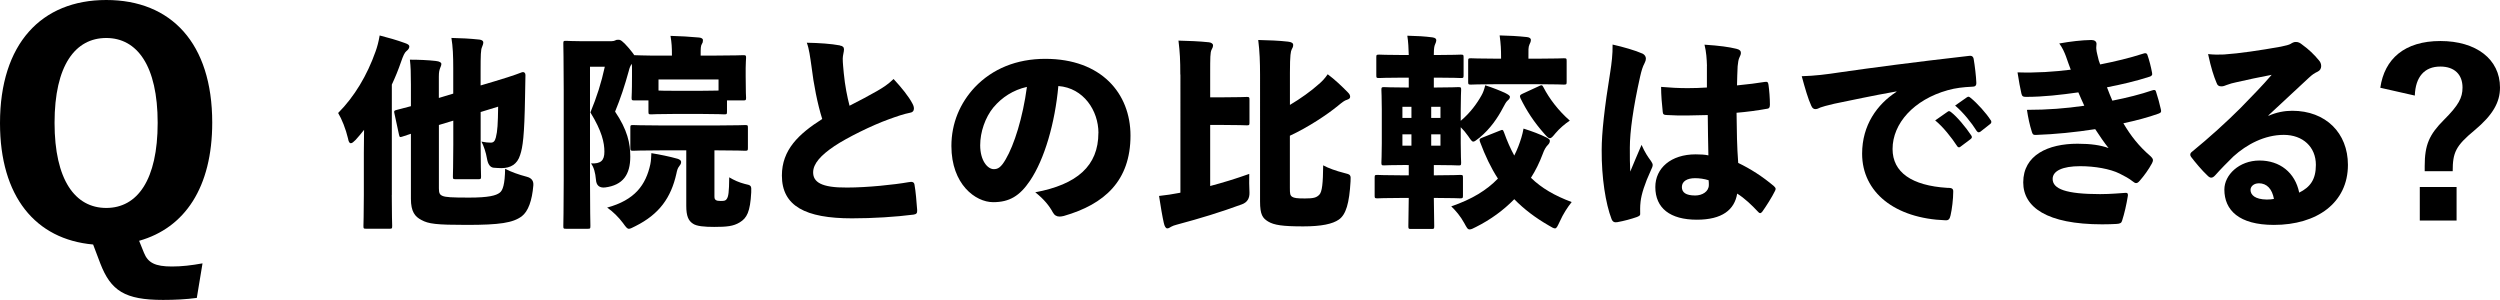 <svg xmlns="http://www.w3.org/2000/svg" id="_&#x30EC;&#x30A4;&#x30E4;&#x30FC;_2" viewBox="0 0 437.62 52.5"><g id="base"><path d="M34.45,52.15c-1.9.25-3.8.35-5.9.35-6.7,0-9.15-1.6-11-6.4l-1.25-3.3C6.2,41.9,0,34.4,0,21.55,0,7.65,7.25,0,18.6,0s18.55,7.55,18.55,21.45c0,11.35-4.8,18.45-12.8,20.7l.85,2.1c.7,1.75,1.95,2.4,4.9,2.4,1.75,0,3.4-.2,5.35-.55l-1,6.05ZM9.55,21.5c0,10,3.6,14.9,9.05,14.9s9-4.9,9-14.9-3.6-14.85-9-14.85-9.05,4.75-9.05,14.85Z"></path><path d="M68.58,34.14c0,3.35.07,5.18.07,5.4,0,.47-.04.5-.5.5h-4.03c-.47,0-.5-.04-.5-.5,0-.25.07-2.05.07-5.4v-7.38c0-1.3.04-2.66.04-4.03-.47.61-.97,1.19-1.48,1.76-.36.36-.61.58-.83.58-.25,0-.4-.25-.5-.83-.4-1.69-1.08-3.38-1.73-4.46,2.84-2.84,5.08-6.59,6.55-10.76.29-.79.54-1.73.72-2.81,1.55.4,2.95.79,4.43,1.33.5.18.76.32.76.61s-.18.54-.5.79c-.32.25-.58.83-.94,1.87-.47,1.37-1.01,2.7-1.62,4v19.33ZM79.34,12c0-2.3-.07-3.82-.32-5.36,1.76.04,3.2.11,4.9.29.43.04.68.25.68.47,0,.32-.11.54-.22.83-.22.47-.25,1.37-.25,4.25v2.48l2.56-.76c3.49-1.04,4.46-1.48,4.68-1.55.36-.11.61.11.61.47-.04,1.33-.04,2.59-.07,3.82-.11,6.88-.4,8.82-.86,10.19-.5,1.62-1.66,2.3-3.28,2.3-.47,0-.9-.04-1.37-.07q-.9-.11-1.15-1.58c-.18-1.08-.58-2.27-.97-2.99.68.14,1.19.18,1.62.18.47,0,.72-.22.9-.9.29-1.12.36-2.38.4-5.4l-3.06.94v5.72c0,3.46.07,5.29.07,5.54,0,.47-.04.5-.47.5h-3.96c-.47,0-.5-.04-.5-.5,0-.25.07-2.09.07-5.54v-4.21l-2.52.76v11.09c0,.83.14,1.12.65,1.33.54.22,1.51.29,4.64.29,3.42,0,4.72-.36,5.36-.86.54-.4.9-1.48.94-4.18,1.04.54,2.34,1.01,3.82,1.4q1.22.32,1.12,1.51c-.22,2.66-.9,4.54-2.02,5.4-1.55,1.15-3.85,1.51-9.65,1.51-5.33,0-6.69-.18-7.92-.86-1.12-.58-1.84-1.44-1.84-3.71v-11.38c-.83.29-1.26.43-1.51.5-.43.14-.47.11-.58-.36l-.79-3.67c-.11-.43-.07-.54.4-.65.32-.07,1.01-.25,2.48-.65v-3.82c0-1.94-.04-3.17-.18-4.32,1.51,0,3.2.07,4.5.22.76.07,1.01.32,1.01.5,0,.29-.11.47-.22.76-.14.4-.22.68-.22,1.51v3.71l2.52-.76v-4.39Z"></path><path d="M107.06,7.21c.29,0,.5-.07.65-.14.18-.11.32-.11.58-.11.29,0,.65.14,1.8,1.48.5.58.76.97.94,1.22.43,0,.86.04,1.3.04,1.19.04,2.34.04,3.53.04h1.76v-.11c0-1.33-.04-2.09-.25-3.35,1.73.04,3.31.14,5,.29.43.04.68.22.68.43,0,.32-.04.47-.18.68-.22.36-.22.83-.22,1.8v.25h2.66c3.31,0,4.54-.07,4.79-.07.47,0,.5.04.5.47,0,.25-.07.9-.07,1.76v1.48c0,2.92.07,3.49.07,3.74,0,.43-.04.47-.5.47h-2.84v1.94c0,.47-.04.5-.5.5-.22,0-1.12-.07-3.82-.07h-5.08c-2.74,0-3.64.07-3.85.07-.47,0-.5-.04-.5-.5v-1.94h-2.45c-.47,0-.5-.04-.5-.47,0-.29.07-.83.07-3.74v-1.15c0-.43,0-.76-.04-1.04-.22.29-.4.68-.54,1.3-.68,2.48-1.44,4.79-2.38,7.06,2.16,3.2,2.66,5.54,2.66,7.88,0,3.13-1.26,5-4.43,5.4q-1.48.14-1.58-1.37c-.11-1.22-.36-2.16-.86-2.84,1.69.07,2.34-.47,2.34-2.05s-.43-3.6-2.45-6.88c1.12-2.7,1.91-5.18,2.52-7.99h-2.59v19.83c0,4.97.07,7.81.07,8.03,0,.47-.04.5-.5.5h-3.74c-.47,0-.5-.04-.5-.5,0-.25.07-2.99.07-8.03v-15.77c0-5.04-.07-7.85-.07-8.1,0-.47.04-.5.5-.5.25,0,1.19.07,2.95.07h5ZM118.55,27.77c.43.14.68.32.68.58,0,.32-.14.5-.36.79-.25.29-.36.72-.47,1.26-.94,4.21-2.99,7.09-7.16,9.18-.58.29-.9.47-1.15.47-.32,0-.54-.32-1.04-1.01-.72-.97-1.76-2.02-2.77-2.7,4.86-1.33,6.77-3.96,7.56-7.59.14-.68.14-1.26.18-1.94,1.51.25,3.17.58,4.54.97ZM125.06,34.17c0,.5,0,.65.22.83.18.14.47.18.9.18.65,0,.86-.07,1.04-.36.29-.43.4-1.12.43-3.78.83.5,1.73.9,2.7,1.15,1.19.25,1.19.29,1.15,1.48-.18,3.42-.76,4.5-2.02,5.26-1.12.68-2.27.79-4.46.79-1.66,0-3.1-.11-3.74-.58-.76-.5-1.15-1.3-1.15-3.1v-9.72h-4.54c-3.35,0-4.5.07-4.75.07-.47,0-.5-.04-.5-.47v-3.53c0-.47.04-.5.5-.5.25,0,1.4.07,4.75.07h10.08c3.35,0,4.54-.07,4.75-.07.47,0,.5.04.5.5v3.53c0,.43-.04.47-.5.47-.22,0-1.4-.07-4.75-.07h-.61v7.85ZM115.27,15.85c.58.04,1.44.04,2.59.04h5.08c1.37,0,2.27-.04,2.84-.04v-1.94h-10.51v1.94Z"></path><path d="M147.02,7.97c.5.07.72.29.72.68,0,.43-.22,1.04-.22,1.62,0,.76.11,1.73.18,2.52.22,2.27.61,4.17,1.01,5.72,1.69-.86,3.53-1.83,4.79-2.56,1.12-.65,1.91-1.15,2.92-2.12,1.37,1.48,2.66,3.06,3.31,4.32.18.32.25.61.25.86,0,.4-.22.65-.65.72-1.12.22-2.27.61-3.85,1.19-2.81,1.01-7.2,3.17-9.4,4.64-2.41,1.62-3.74,3.1-3.74,4.61,0,1.69,1.4,2.7,5.94,2.66,3.53,0,8.28-.5,10.76-.94.68-.14.97,0,1.04.43.22,1.19.36,2.99.47,4.46.04.58-.18.72-.65.79-3.1.4-7.09.65-10.76.65-8.17,0-12.27-2.16-12.27-7.49,0-4.5,2.92-7.27,7.06-9.9-.83-2.63-1.51-6.12-1.87-9.14-.25-1.76-.43-3.17-.83-4.21,2.2.04,4.25.18,5.8.47Z"></path><path d="M192.28,23.27c0-3.89-2.59-7.88-7.02-8.21-.58,6.44-2.41,12.81-4.97,16.59-1.8,2.66-3.6,3.74-6.44,3.74-3.1,0-7.31-3.13-7.31-9.83,0-4,1.51-7.52,4.1-10.29,3.1-3.24,7.31-4.97,12.35-4.97,9.79,0,14.9,6.05,14.9,13.43,0,7.92-4.54,12.02-11.66,14.07-.29.07-.54.11-.76.11-.5,0-.9-.22-1.19-.76-.58-1.08-1.51-2.27-3.06-3.49,7.31-1.37,11.05-4.61,11.05-10.4ZM173.92,18.77c-1.48,1.8-2.34,4.36-2.34,6.66,0,2.7,1.3,4.18,2.38,4.18.72,0,1.26-.29,2.09-1.73,1.48-2.52,2.99-7.27,3.71-12.67-2.41.54-4.39,1.84-5.83,3.56Z"></path><path d="M206.61,13.05c0-2.56-.07-3.85-.32-5.94,1.73.04,3.64.11,5.33.29.43.04.72.29.72.5,0,.32-.11.54-.25.79-.25.47-.25,1.4-.25,4.28v4.07h1.84c3.2,0,4.32-.07,4.57-.07.43,0,.47.04.47.5v4c0,.43-.04.47-.47.47-.25,0-1.37-.07-4.57-.07h-1.84v10.69c2.2-.58,4.43-1.26,6.84-2.12-.04,1.08,0,2.23.04,3.28q.04,1.55-1.33,2.05c-3.82,1.4-7.13,2.41-11.41,3.56-.43.11-.72.22-.97.36-.25.14-.43.29-.68.29s-.47-.32-.61-.97c-.22-.94-.58-3.02-.83-4.71,1.3-.14,2.27-.29,3.6-.54l.14-.04V13.05ZM225.79,18.37c1.84-1.08,3.82-2.52,4.93-3.53.61-.5,1.15-1.04,1.69-1.84,1.22.9,2.48,2.09,3.53,3.17.29.29.4.5.4.79,0,.25-.22.4-.54.5-.47.14-.83.43-1.62,1.08-1.8,1.48-5.18,3.74-8.39,5.22v9.14c0,1.01.04,1.3.4,1.55.36.22.83.29,2.23.29,1.51,0,2.02-.14,2.52-.65s.65-2.02.68-5.15c.83.47,2.34,1.01,3.64,1.33,1.19.29,1.22.32,1.15,1.51-.22,3.78-.79,5.79-2.05,6.66-1.08.76-3.02,1.19-6.23,1.19-3.6,0-5.11-.22-6.16-.86-.94-.58-1.4-1.19-1.4-3.49V13.12c0-2.23-.07-4.14-.32-6.12,1.84.04,3.67.11,5.22.29.61.07.9.25.9.58,0,.36-.14.54-.25.76-.18.36-.32.97-.32,4.1v5.65Z"></path><path d="M246.24,28.88c-2.74,0-3.71.07-3.96.07-.43,0-.47-.04-.47-.5,0-.25.07-1.3.07-3.38v-5.94c0-2.09-.07-3.13-.07-3.38,0-.47.04-.5.47-.5.25,0,1.22.07,3.96.07h.36v-1.73h-.97c-2.95,0-3.96.07-4.21.07-.47,0-.5-.04-.5-.5v-3.13c0-.43.04-.47.5-.47.25,0,1.26.07,4.21.07h.97c-.04-1.19-.07-2.2-.25-3.38,1.73.04,3.02.11,4.39.29.5.07.68.25.68.5,0,.22-.07.4-.18.65-.14.32-.25.61-.25,1.8v.14h.5c2.95,0,4-.07,4.21-.07.47,0,.5.04.5.47v3.13c0,.47-.04.5-.5.5-.22,0-1.26-.07-4.21-.07h-.5v1.73h.32c2.74,0,3.67-.07,3.96-.07.47,0,.5.04.5.5,0,.25-.07,1.3-.07,3.38v2.02c1.66-1.4,2.84-3.02,3.64-4.46.29-.5.47-1.04.65-1.76,1.33.43,2.63.94,3.53,1.37.43.22.79.43.79.65,0,.25-.14.43-.4.65-.32.29-.47.65-.79,1.22-.94,1.8-2.23,3.71-4.14,5.29-.58.43-.83.68-1.08.68s-.43-.29-.9-.97c-.4-.58-.86-1.12-1.3-1.55v2.81c0,2.09.07,3.17.07,3.38,0,.47-.04.5-.5.5-.29,0-1.22-.07-3.96-.07h-.32v1.8h.32c2.99,0,4.07-.07,4.28-.07.47,0,.5.04.5.5v3.13c0,.43-.04.47-.5.47-.22,0-1.3-.07-4.28-.07h-.32c.04,2.99.07,4.75.07,4.93,0,.47-.04.5-.5.5h-3.56c-.43,0-.47-.04-.47-.5,0-.22.04-1.94.07-4.93h-1.22c-2.99,0-4.03.07-4.25.07-.47,0-.5-.04-.5-.47v-3.13c0-.47.04-.5.5-.5.22,0,1.26.07,4.25.07h1.22v-1.8h-.36ZM247.07,20.64v-1.94h-1.58v1.94h1.58ZM245.49,25.5h1.58v-1.98h-1.58v1.98ZM252.15,18.7h-1.62v1.94h1.62v-1.94ZM250.53,23.52v1.98h1.62v-1.98h-1.62ZM262.55,22.87c.47-.22.54-.18.72.29.54,1.51,1.12,2.84,1.8,4.07.25-.5.5-1.04.72-1.62.36-.94.72-2.02.9-3.1,1.51.47,2.92,1.01,4,1.55.43.22.61.36.61.58,0,.29-.11.5-.4.79-.29.29-.58.76-.86,1.55-.54,1.44-1.22,2.84-2.05,4.14,1.84,1.8,4.14,3.13,7.13,4.25-.72.9-1.48,2.05-2.09,3.42-.4.83-.54,1.19-.83,1.19-.25,0-.54-.18-1.08-.5-2.38-1.37-4.36-2.88-6.05-4.61-1.87,1.91-4.1,3.56-6.7,4.86-.54.29-.86.43-1.12.43-.36,0-.5-.32-.94-1.12-.65-1.19-1.48-2.16-2.27-2.92,3.6-1.22,6.23-2.84,8.17-4.86-1.22-1.87-2.23-4-3.13-6.41-.18-.47-.07-.58.4-.76l3.06-1.22ZM262.76,10.02c0-1.33-.04-2.27-.25-3.82,1.73.04,3.1.11,4.79.29.43.04.68.25.68.47,0,.36-.14.58-.25.83-.22.47-.18,1.01-.18,2.23v.25h1.76c3.13,0,4.21-.07,4.43-.07.47,0,.5.04.5.5v3.64c0,.43-.04.47-.5.47-.22,0-1.3-.07-4.43-.07h-7.38c-3.1,0-4.18.07-4.43.07-.47,0-.5-.04-.5-.47v-3.64c0-.47.04-.5.5-.5.25,0,1.33.07,4.43.07h.83v-.25ZM269.42,15.06c.47-.22.54-.18.76.22,1.01,1.98,2.66,4.14,4.61,5.83-.86.58-1.8,1.37-2.52,2.23-.47.58-.72.86-.97.86s-.5-.25-.97-.79c-1.8-2.02-3.13-4.07-4.18-6.23-.18-.43-.07-.58.4-.79l2.88-1.33Z"></path><path d="M287.5,9.37c.43.22.61.54.61.9,0,.22-.07.47-.22.76-.36.68-.54,1.3-.79,2.38-1.22,5.44-1.8,9.68-1.8,12.46,0,1.55,0,2.95.07,4.17.61-1.51,1.19-2.81,1.98-4.68.61,1.37,1.08,2.05,1.66,2.84.18.29.29.47.29.68,0,.25-.11.5-.32.94-1.08,2.34-1.66,4.21-1.8,5.47-.11.9-.07,1.69-.07,2.12.04.29-.14.4-.58.58-1.04.36-2.2.68-3.42.9-.47.07-.79,0-1.01-.54-1.04-2.7-1.76-7.24-1.73-12.09,0-2.99.5-7.49,1.51-13.71.22-1.4.43-3.06.4-4.75,1.8.4,4.03,1.04,5.22,1.58ZM298.8,11.53c-.04-1.22-.11-2.41-.43-3.71,2.7.18,4.25.4,5.58.72.61.14.79.4.79.72,0,.29-.11.47-.25.79-.18.36-.25.86-.32,1.55-.07,1.19-.07,2.02-.11,3.35,1.91-.18,3.56-.4,4.86-.61.47-.07.58.04.65.5.14.94.25,2.41.25,3.46,0,.5-.14.68-.4.72-1.73.32-3.74.58-5.44.72.04,3.35.07,5.9.29,8.78,2.16,1.04,4.21,2.34,6.26,4.07.18.18.29.32.29.47,0,.11-.04.22-.11.36-.5,1.04-1.58,2.74-2.23,3.64-.11.14-.25.25-.36.25-.14,0-.29-.11-.43-.29-1.01-1.08-2.27-2.3-3.6-3.13-.47,2.84-2.63,4.57-7.06,4.57-4.68,0-7.27-2.02-7.27-5.72,0-3.31,2.74-5.72,7.06-5.72.76,0,1.66.04,2.23.18-.07-2.23-.07-4.68-.11-7.06-2.48.07-4.9.14-7.09,0-.61,0-.76-.14-.79-.54-.14-1.22-.29-2.99-.29-4.39,1.55.14,3.1.22,4.64.22,1.15,0,2.27-.04,3.38-.11v-3.78ZM296.71,31.19c-1.37,0-2.3.54-2.3,1.55,0,.94.68,1.48,2.34,1.48,1.22,0,2.38-.68,2.38-1.84,0-.18,0-.54-.04-.83-.79-.25-1.62-.36-2.38-.36Z"></path><path d="M331.99,16c-4.46.79-7.7,1.51-10.91,2.16-1.48.36-1.91.47-2.41.65-.36.18-.61.29-.9.29-.25,0-.54-.14-.72-.61-.54-1.15-1.08-3.02-1.66-5.15,2.34-.07,4.14-.29,6.98-.72,5.29-.76,12.6-1.73,22.32-2.84.54-.07.72.18.79.5.22,1.26.43,3.1.47,4.14.04.61-.22.76-.76.76-1.51.07-2.88.22-4.25.61-5.94,1.66-9.65,5.83-9.65,10.29,0,4.1,3.38,6.41,9.54,6.8.68,0,1.12.04,1.08.68,0,1.26-.22,3.1-.47,4.14-.14.58-.29.9-.9.86-8.85-.32-14.58-4.9-14.58-11.66,0-5,2.63-8.64,6.01-10.83v-.07ZM340.92,19.56c.11-.07.18-.11.25-.11.11,0,.22.07.36.18,1.04.79,2.59,2.66,3.53,4.07.07.11.11.18.11.29,0,.14-.07.25-.22.36l-1.73,1.3c-.11.11-.22.14-.29.14-.14,0-.25-.07-.36-.25-.97-1.48-2.45-3.35-3.82-4.46l2.16-1.51ZM344.3,17.04c.11-.07.18-.11.25-.11.14,0,.25.07.43.22,1.15.94,2.7,2.66,3.46,3.85.11.11.14.25.14.36s-.04.22-.22.36l-1.69,1.33c-.11.07-.22.11-.29.11-.14,0-.25-.07-.36-.22-.9-1.44-2.34-3.24-3.78-4.46l2.05-1.44Z"></path><path d="M361.66,9.91c-.32-.83-.61-1.51-1.19-2.3,1.98-.36,3.92-.58,5.62-.61.54,0,.9.25.9.68,0,.25-.07.58-.04.86.04.32.07.65.18,1.01.18.86.32,1.3.5,1.73,2.7-.54,5-1.08,7.6-1.91.32-.11.54-.07.65.18.36,1.01.65,2.2.83,3.17.11.4-.07.61-.47.72-2.34.76-4.97,1.37-7.42,1.84.29.79.65,1.66.94,2.34,2.56-.5,5-1.12,6.98-1.8.4-.14.58-.07.65.18.36,1.12.61,2.02.86,3.13.11.43.04.61-.4.76-1.8.65-3.96,1.22-6.16,1.69,1.3,2.2,2.7,4,4.75,5.76.29.29.43.47.43.72,0,.14-.07.32-.18.54-.58,1.08-1.37,2.16-2.12,3.02-.25.29-.43.43-.65.43-.18,0-.36-.11-.58-.29-.68-.54-1.44-.94-2.3-1.37-1.66-.83-4.36-1.3-6.91-1.3-3.1,0-4.82.83-4.82,2.23,0,1.76,2.34,2.66,8.31,2.66,1.98,0,3.6-.18,4.43-.22.36-.04.47.14.43.5-.25,1.55-.61,3.13-1.01,4.36-.11.4-.32.54-.97.58-.76.04-1.51.07-2.52.07-9.72,0-13.82-3.02-13.82-7.34,0-4.79,4.36-6.77,9.5-6.77,2.34,0,4.03.25,5.44.76-.68-.83-1.62-2.2-2.34-3.31-3.49.54-7.06.9-10.37,1.01-.47.04-.61-.14-.72-.54-.4-1.26-.65-2.48-.86-3.85,3.64,0,6.8-.25,10.04-.72-.29-.58-.72-1.62-1.04-2.34-3.06.43-6.08.79-9.18.79-.5,0-.68-.11-.79-.58-.18-.79-.47-2.27-.68-3.71,3.31.11,6.44-.11,9.32-.47-.29-.72-.5-1.4-.83-2.3Z"></path><path d="M397.15,20.25c1.3-.58,2.74-.86,4.1-.86,5.87,0,9.75,3.89,9.75,9.47,0,6.66-5.44,10.51-12.96,10.51-6.12,0-8.67-2.59-8.67-6.19,0-2.56,2.59-5.08,6.15-5.08s6.23,2.09,6.95,5.62c1.94-.97,2.92-2.3,2.92-4.86,0-3.13-2.27-5.25-5.62-5.25s-6.48,1.66-8.82,3.78c-.86.83-2.38,2.38-3.13,3.24-.29.32-.5.47-.76.47-.22,0-.43-.14-.68-.4-.9-.83-2.16-2.34-2.84-3.24-.11-.14-.14-.29-.14-.4,0-.18.11-.36.36-.54,2.92-2.38,6.01-5.18,8.42-7.59,2.05-2.12,3.82-3.89,5.47-5.83-2.12.4-4.28.86-6.19,1.3-.65.14-1.08.25-1.66.47-.36.14-.61.25-.94.25-.43,0-.72-.14-.9-.72-.43-1.04-.9-2.41-1.44-4.93,1.04.11,1.87.11,2.77.07,2.7-.18,6.34-.72,9.97-1.37.86-.18,1.44-.32,1.73-.5.25-.18.61-.32.79-.32.54-.04.86.18,1.22.47,1.15.83,2.05,1.69,2.92,2.74.22.25.4.58.4,1.01s-.22.79-.61.97c-.61.29-.97.54-1.55,1.08-2.16,2.02-4.54,4.21-7.09,6.59l.07.07ZM395.39,32.09c-.86,0-1.44.54-1.44,1.15,0,.86.76,1.66,2.84,1.69.47,0,.94-.04,1.26-.11-.32-1.73-1.22-2.74-2.66-2.74Z"></path><path d="M416.67,15.35c.72-5.04,4.25-8.17,10.51-8.17s10.44,3.17,10.44,8.14c0,2.59-1.26,4.82-4.46,7.49-3.31,2.74-3.82,3.89-3.82,7.16h-4.9v-.9c0-3.71.79-5.51,3.38-8.1,2.56-2.56,3.24-3.85,3.24-5.65,0-2.27-1.4-3.67-3.89-3.67-2.77,0-4.35,1.8-4.46,5.08l-6.05-1.37ZM430.02,38.6h-6.44v-5.87h6.44v5.87Z"></path></g></svg>
